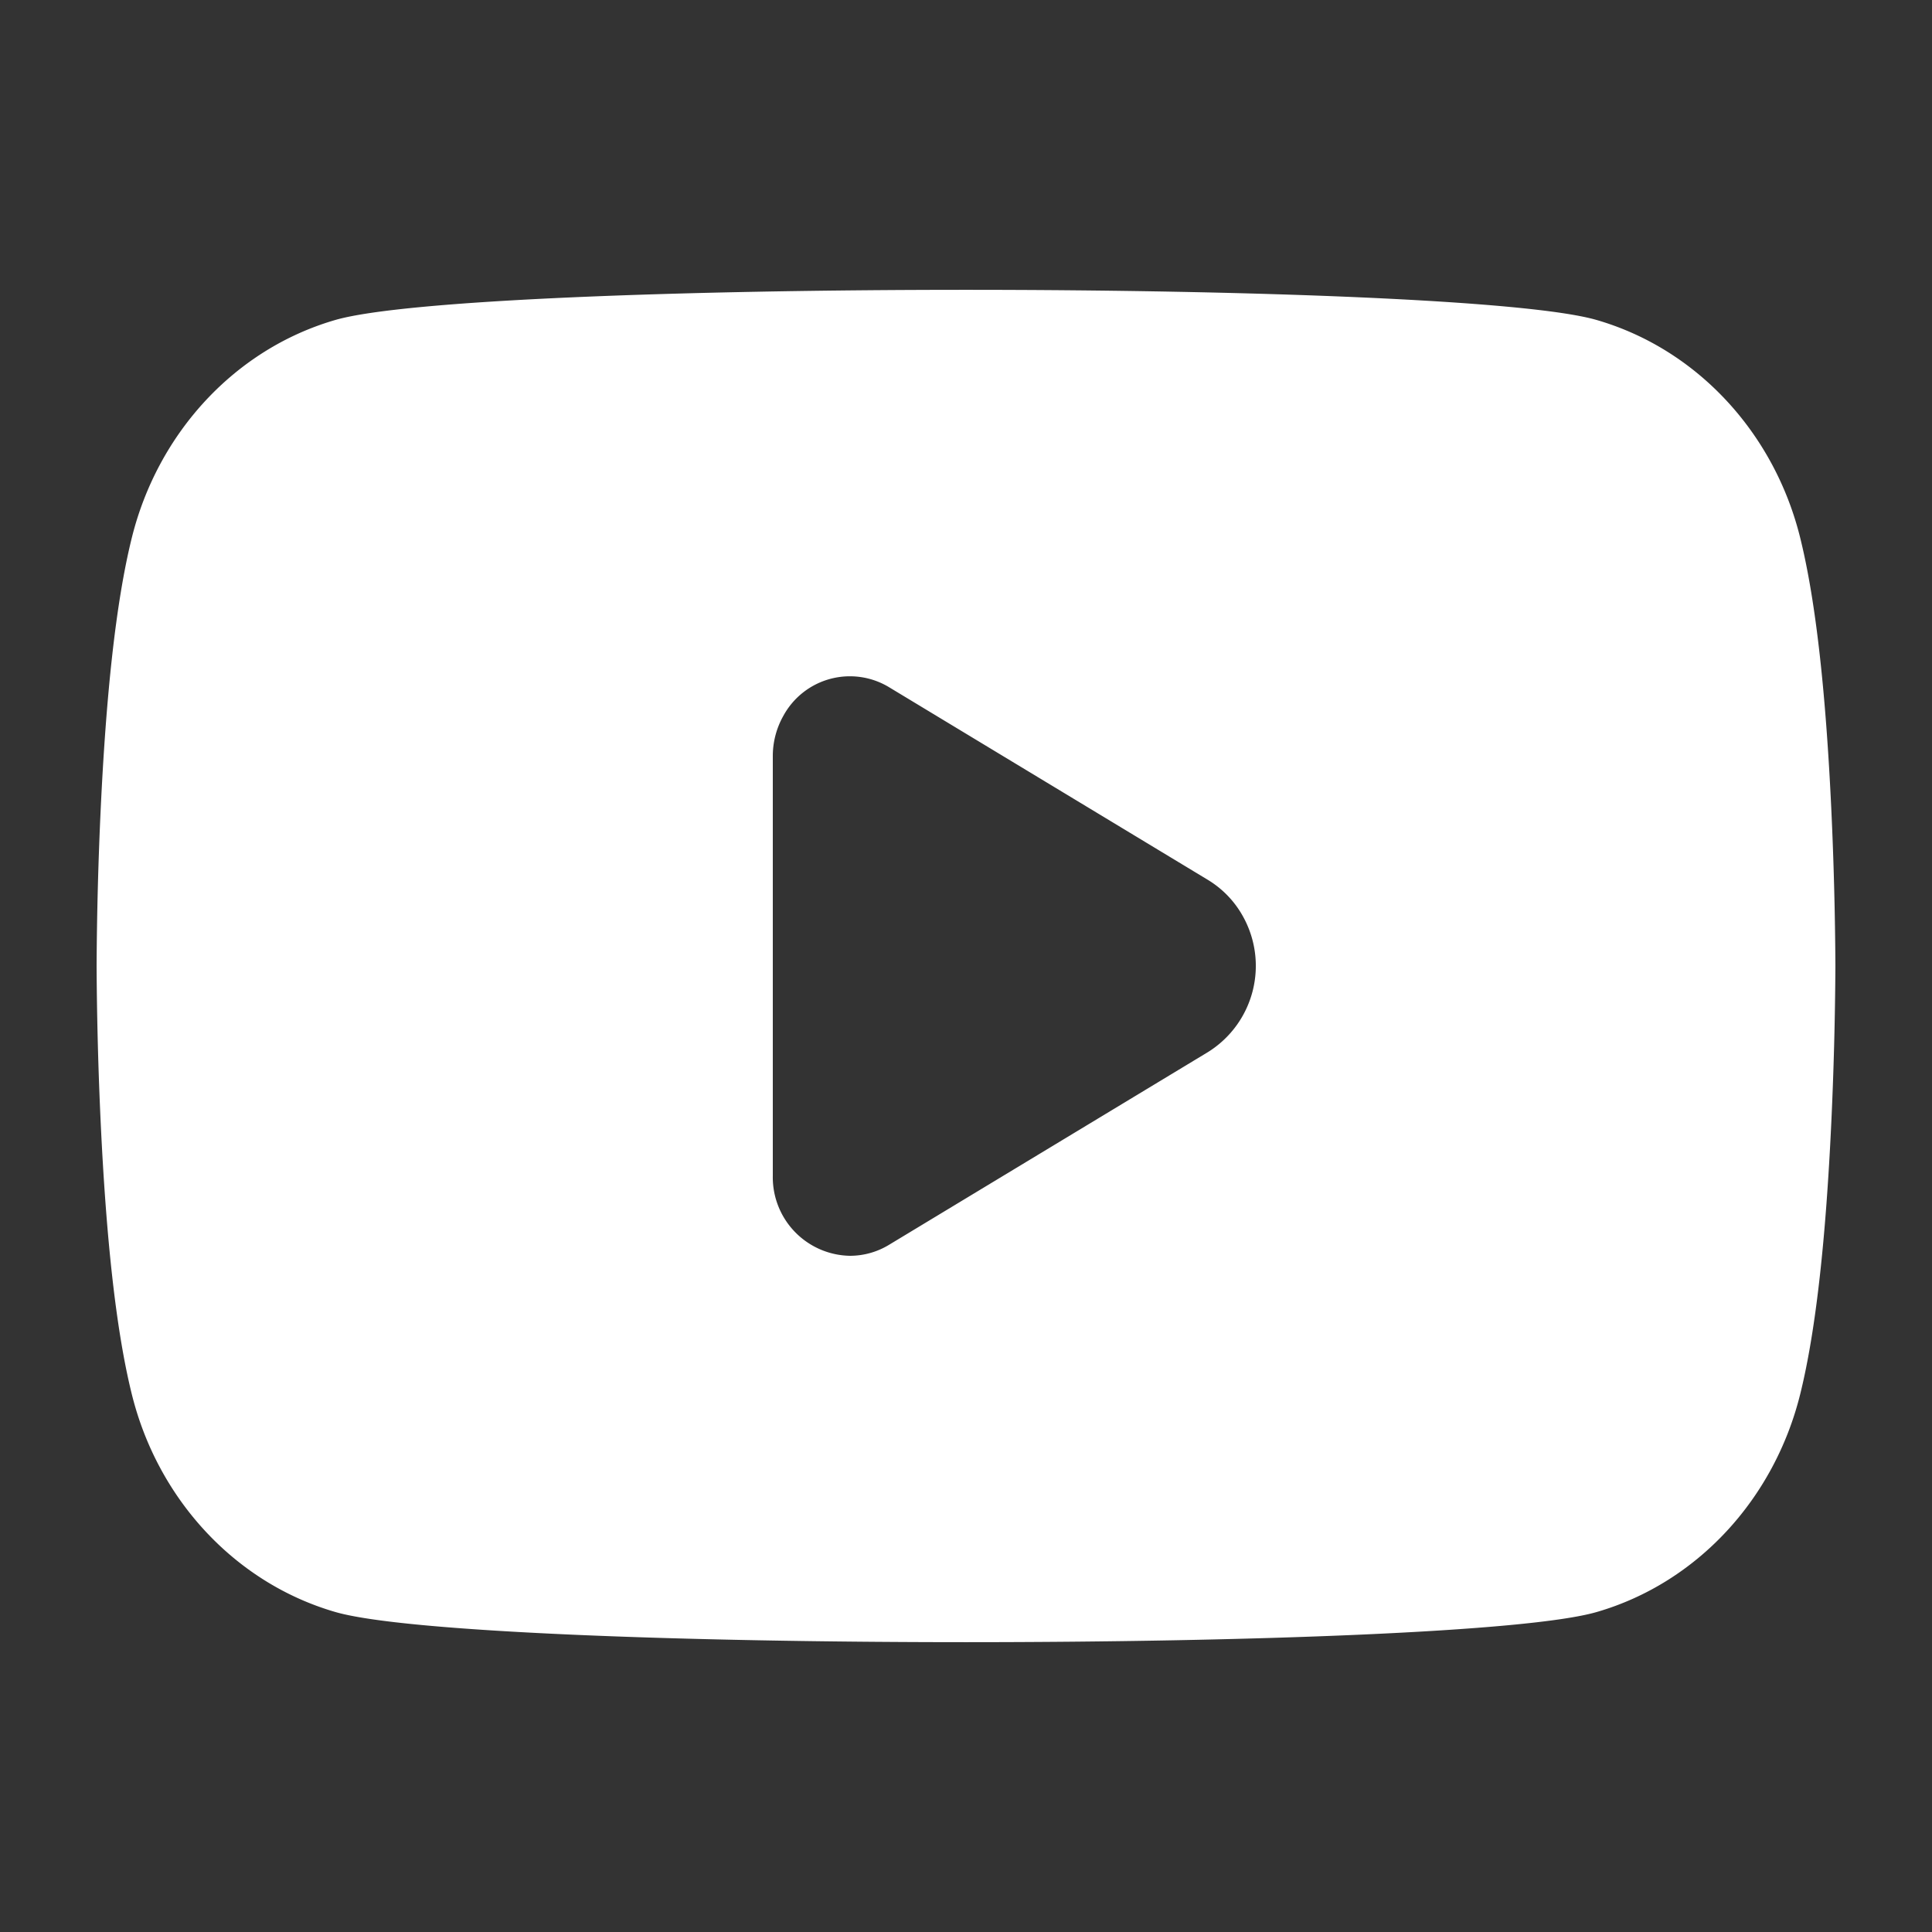 <svg width="20" height="20" viewBox="0 0 20 20" xmlns="http://www.w3.org/2000/svg"><rect x="0" y="0" width="20" height="20" fill="#333333" stroke="none"/><g fill="#FFF" fill-rule="evenodd"><path fill="none" d="M0 0h20v20H0z"/><path d="M19 10a39.445 39.445 0 01-.043 1.634c-.055 1.158-.154 2.12-.32 2.793-.268 1.088-1.067 1.958-2.106 2.26-1.43.417-11.631.417-13.061 0-1.04-.302-1.84-1.172-2.107-2.26-.166-.673-.265-1.635-.32-2.793A39.445 39.445 0 011 10a39.437 39.437 0 01.043-1.636c.055-1.157.154-2.118.32-2.791.268-1.088 1.067-1.958 2.106-2.26 1.43-.417 11.631-.417 13.061 0 1.04.302 1.84 1.172 2.107 2.26.166.673.265 1.634.32 2.79A39.437 39.437 0 0119 10zm-6.495-.891c.148.09.272.217.358.37a1.052 1.052 0 01-.358 1.412l-3.303 1.996a.779.779 0 01-.403.113.813.813 0 01-.799-.826V7.826c0-.146.038-.29.11-.417a.784.784 0 011.092-.296l3.303 1.996z"/></g></svg>